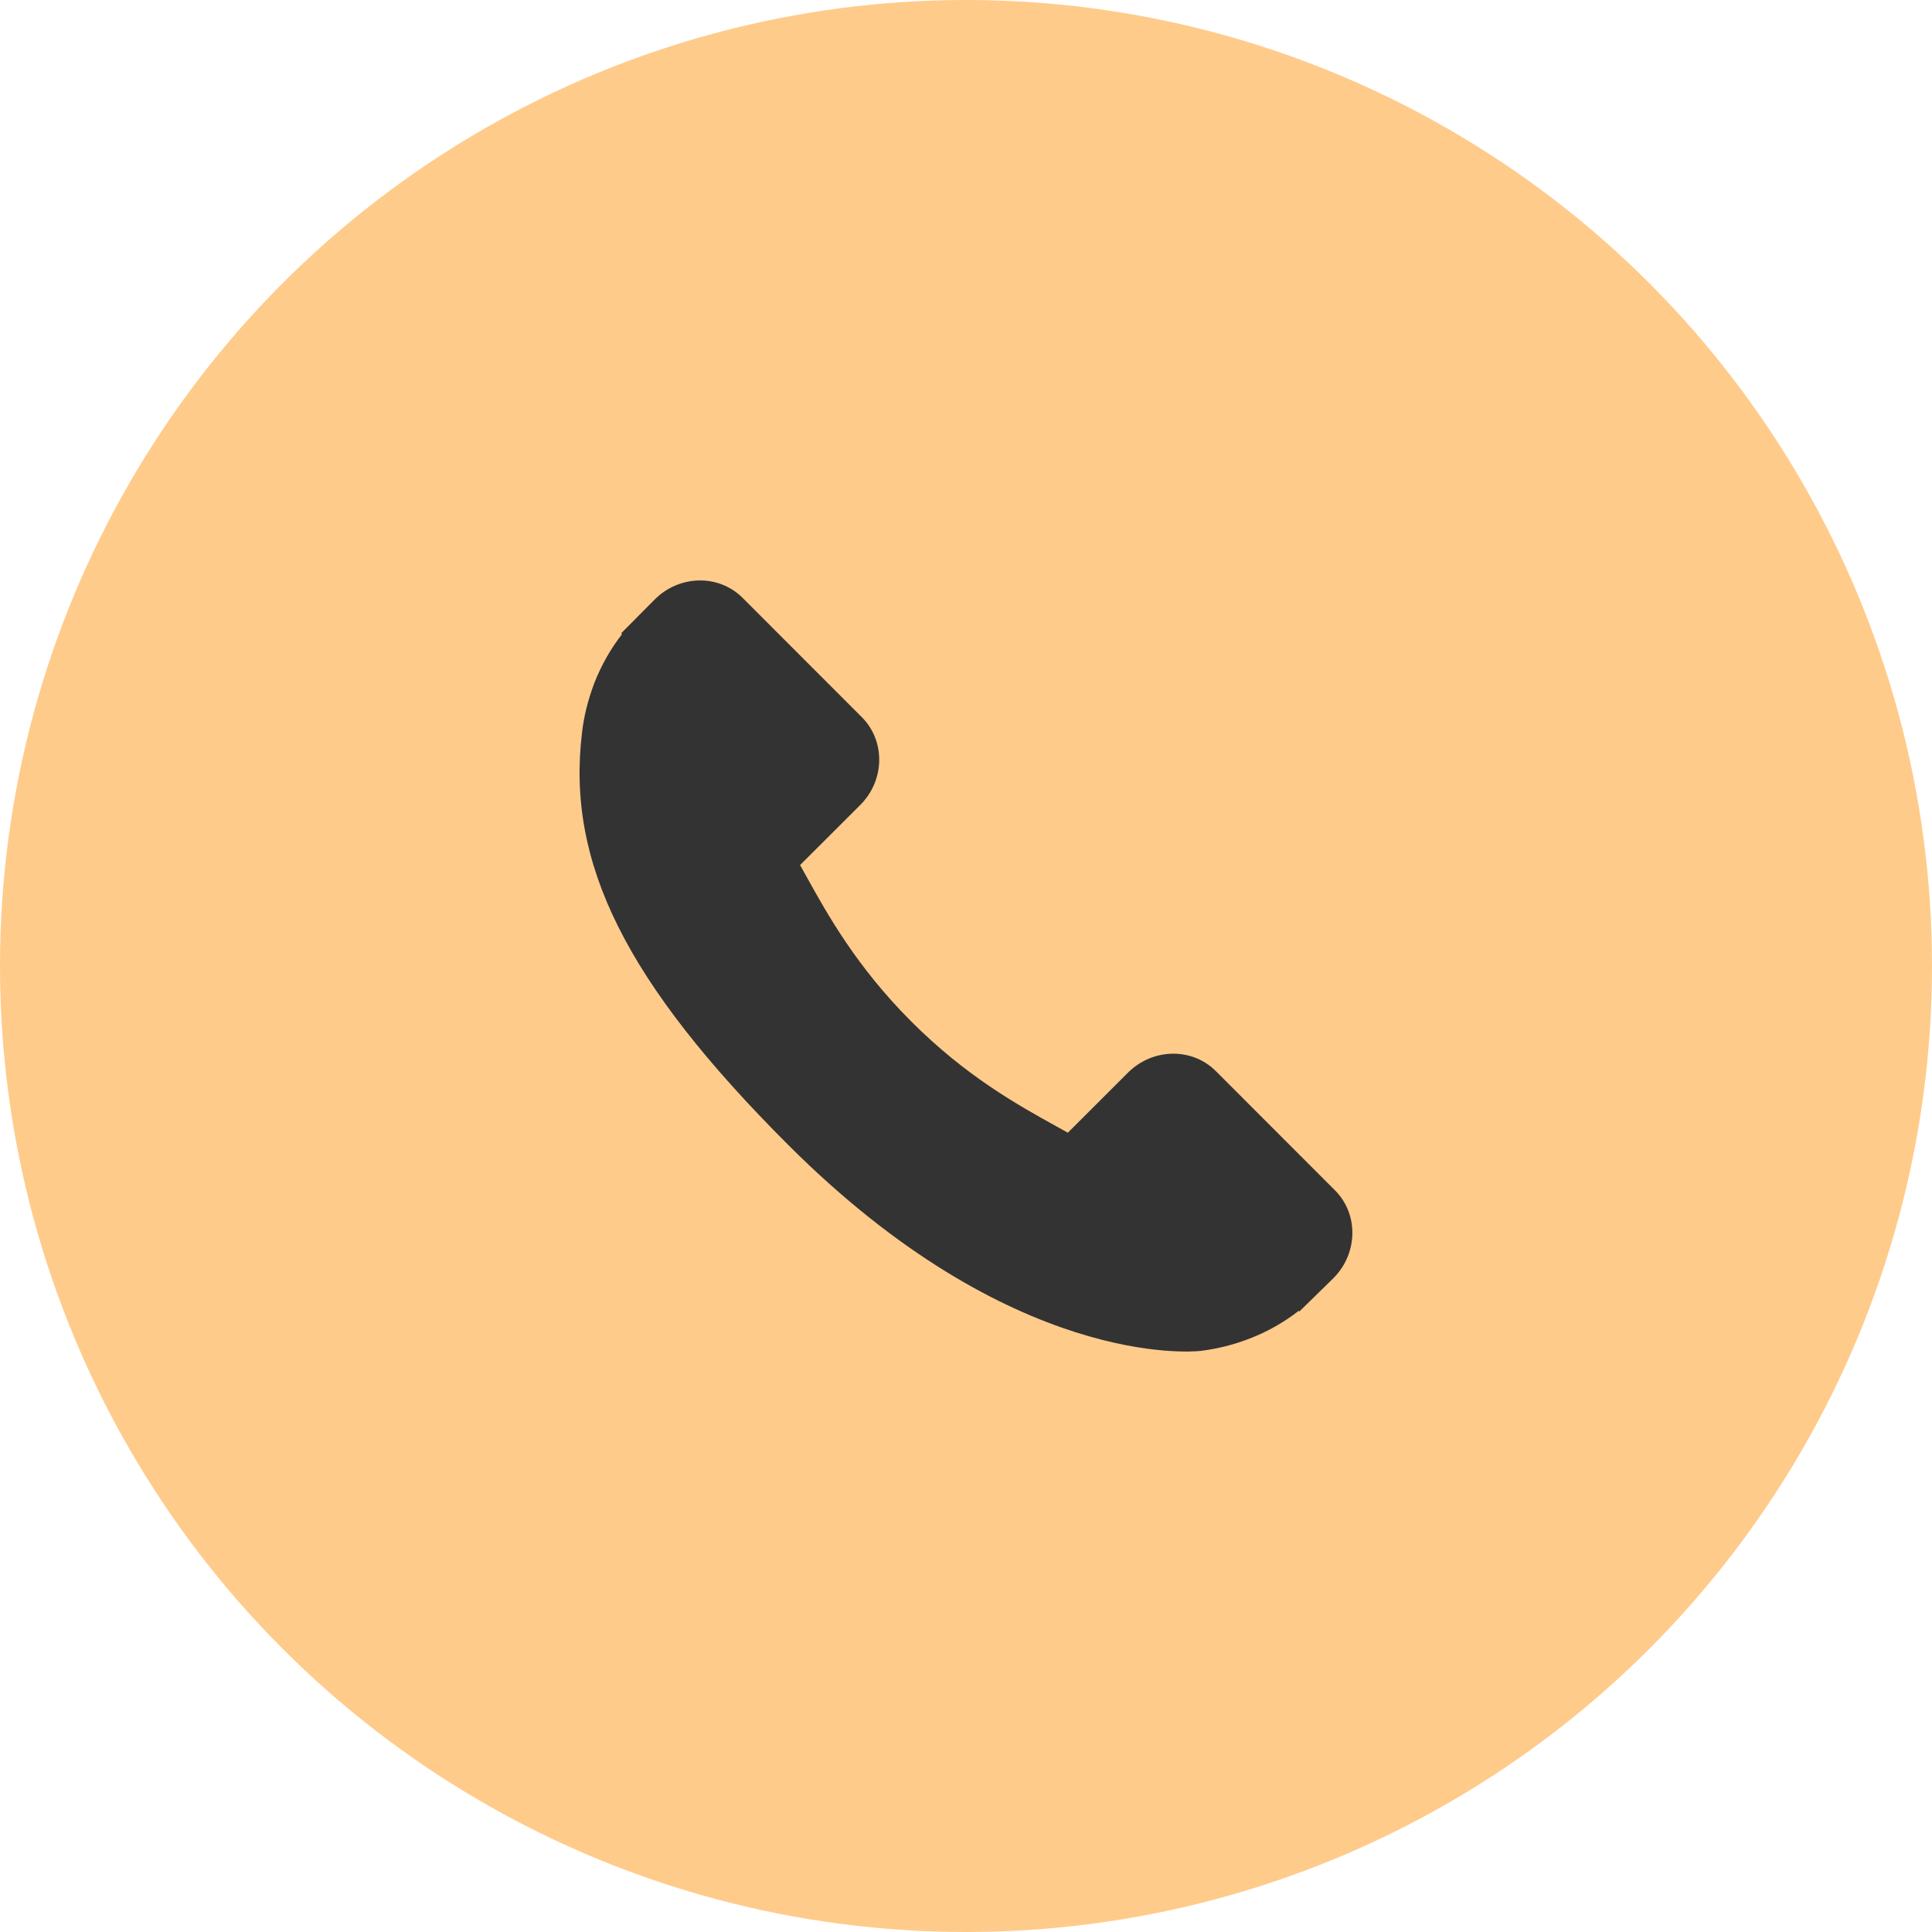 <?xml version="1.0" encoding="UTF-8"?> <svg xmlns="http://www.w3.org/2000/svg" width="24" height="24" viewBox="0 0 24 24" fill="none"> <circle cx="12" cy="12" r="12" fill="#FFCB8B"></circle> <path d="M16.584 14.787L15.102 13.304C14.807 13.01 14.318 13.019 14.012 13.325L13.265 14.071C13.218 14.045 13.169 14.018 13.118 13.989C12.646 13.728 12 13.37 11.321 12.69C10.64 12.009 10.281 11.362 10.019 10.89C9.991 10.84 9.965 10.792 9.939 10.746L10.44 10.246L10.687 9.999C10.993 9.693 11.001 9.204 10.706 8.909L9.224 7.426C8.929 7.131 8.44 7.14 8.134 7.446L7.716 7.867L7.727 7.878C7.587 8.057 7.47 8.263 7.383 8.485C7.303 8.697 7.253 8.899 7.23 9.101C7.034 10.724 7.776 12.207 9.789 14.22C12.571 17.002 14.813 16.792 14.909 16.782C15.12 16.757 15.322 16.706 15.527 16.627C15.748 16.541 15.954 16.424 16.132 16.284L16.141 16.292L16.565 15.877C16.87 15.571 16.879 15.082 16.584 14.787Z" fill="#333333"></path> </svg> 